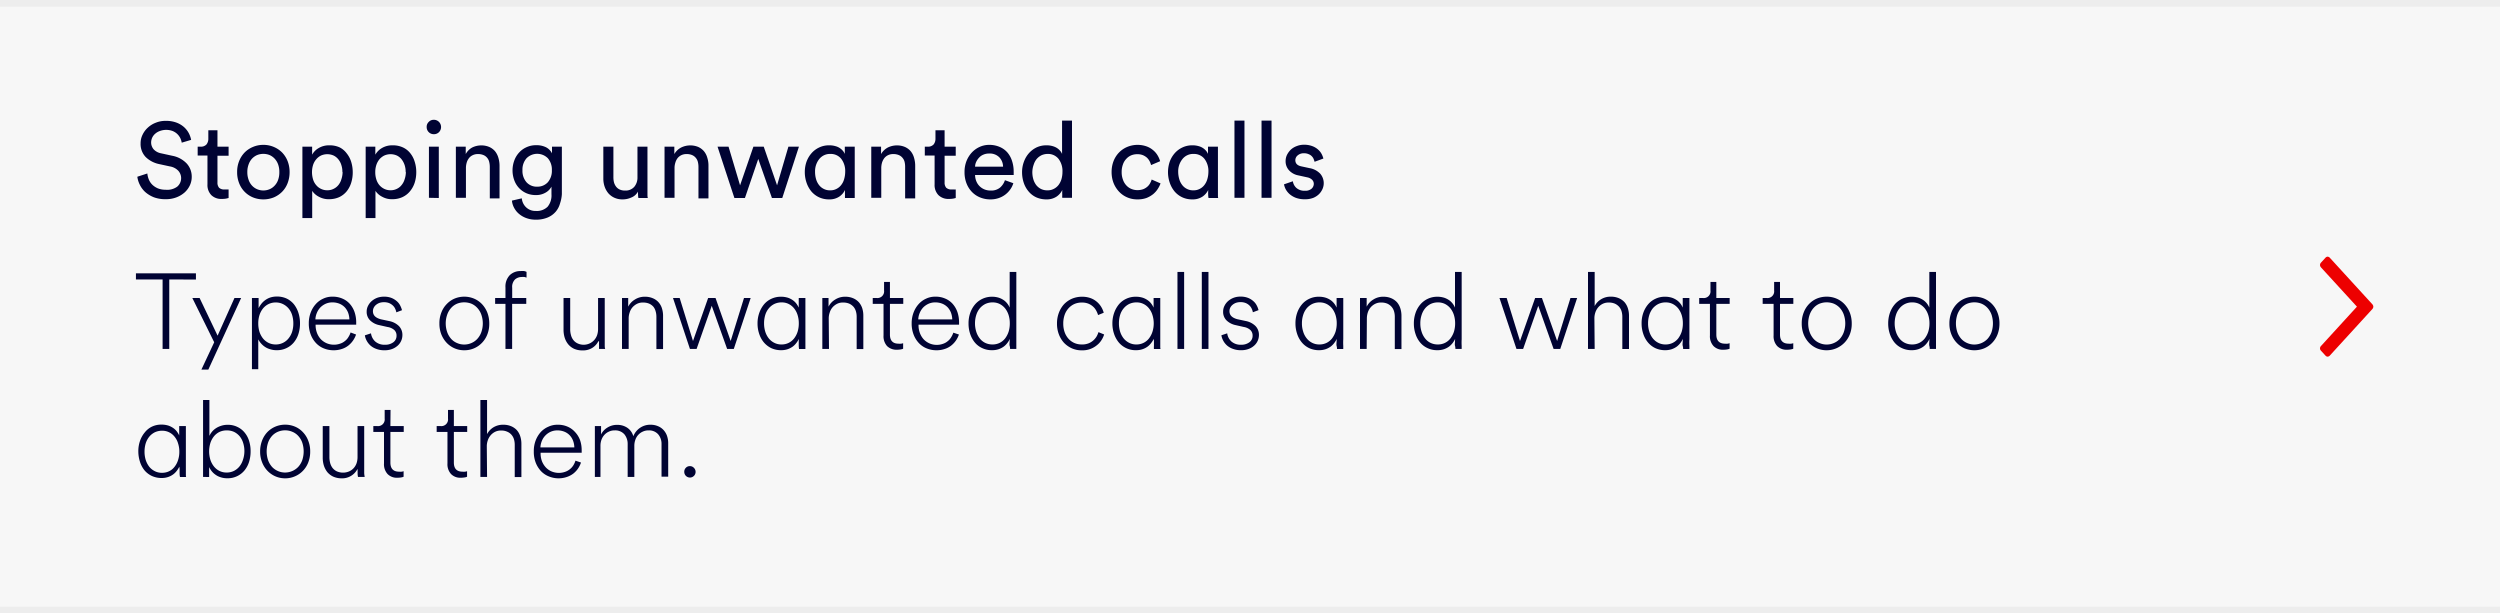 <svg id="Content" xmlns="http://www.w3.org/2000/svg" viewBox="0 0 375 92"><defs><style>.cls-1{fill:#f7f7f7;}.cls-2{fill:#000333;}.cls-3{fill:#ededed;}.cls-4{fill:#ed0000;}</style></defs><title>Help</title><g id="Text"><rect class="cls-1" x="-5" width="385" height="92"/><path class="cls-2" d="M27.26,21.4a2.66,2.66,0,0,0-.2-.65,2.28,2.28,0,0,0-.45-.63,2.19,2.19,0,0,0-.72-.47,2.78,2.78,0,0,0-1.91,0,2.15,2.15,0,0,0-.69.4,1.79,1.79,0,0,0-.46.6,1.82,1.82,0,0,0-.16.74,1.6,1.6,0,0,0,.37,1,2,2,0,0,0,1.09.6l1.69.37A4,4,0,0,1,28,24.52a2.92,2.92,0,0,1,.76,2,3,3,0,0,1-.27,1.26,3.35,3.35,0,0,1-.79,1.08,4,4,0,0,1-1.23.74,4.39,4.39,0,0,1-1.63.28,4.9,4.9,0,0,1-1.79-.3,4.4,4.4,0,0,1-1.28-.79,3.61,3.61,0,0,1-.8-1.08,3.69,3.69,0,0,1-.37-1.2l1.5-.49a3.19,3.19,0,0,0,.23.92,2.35,2.35,0,0,0,.53.78,2.83,2.83,0,0,0,.83.54,3.08,3.08,0,0,0,1.13.2A2.54,2.54,0,0,0,26.58,28a1.67,1.67,0,0,0,.59-1.28,1.65,1.65,0,0,0-.42-1.1,2.23,2.23,0,0,0-1.28-.66l-1.61-.35a4.06,4.06,0,0,1-2-1.05,2.81,2.81,0,0,1-.77-2.06,2.85,2.85,0,0,1,.29-1.28,3.42,3.42,0,0,1,.79-1.07,3.69,3.69,0,0,1,1.19-.74,3.81,3.81,0,0,1,1.47-.28,4.44,4.44,0,0,1,1.64.26,3.63,3.63,0,0,1,1.14.68,3.36,3.36,0,0,1,.71.91,3.62,3.62,0,0,1,.35,1Z"/><path class="cls-2" d="M32.62,22h1.67v1.36H32.62v4a1.16,1.16,0,0,0,.24.8,1.12,1.12,0,0,0,.84.26l.32,0,.27,0v1.28l-.37.09a4,4,0,0,1-.66.05,2.11,2.11,0,0,1-1.56-.57,2.16,2.16,0,0,1-.58-1.62V23.33H29.65V22h.41a1.14,1.14,0,0,0,.91-.33,1.34,1.34,0,0,0,.28-.85V19.54h1.37Z"/><path class="cls-2" d="M39.5,21.73a3.93,3.93,0,0,1,1.59.32,3.85,3.85,0,0,1,1.25.85,3.92,3.92,0,0,1,.81,1.29,4.52,4.52,0,0,1,.29,1.62,4.59,4.59,0,0,1-.29,1.64,3.72,3.72,0,0,1-.81,1.29,3.88,3.88,0,0,1-1.25.86,4.21,4.21,0,0,1-3.17,0,3.77,3.77,0,0,1-1.25-.86,3.72,3.72,0,0,1-.81-1.29,4.39,4.39,0,0,1-.29-1.64,4.32,4.32,0,0,1,.29-1.62,3.92,3.92,0,0,1,.81-1.29,3.75,3.75,0,0,1,1.25-.85A3.91,3.91,0,0,1,39.5,21.73Zm0,6.84a2.39,2.39,0,0,0,.92-.18,2.18,2.18,0,0,0,.76-.53,2.41,2.41,0,0,0,.53-.86,3.34,3.34,0,0,0,.19-1.19,3.23,3.23,0,0,0-.19-1.17,2.5,2.5,0,0,0-.53-.86,2.32,2.32,0,0,0-.76-.53,2.59,2.59,0,0,0-.92-.17,2.53,2.53,0,0,0-.91.17,2.36,2.36,0,0,0-.77.53,2.48,2.48,0,0,0-.52.86,3.22,3.22,0,0,0-.2,1.17A3.33,3.33,0,0,0,37.3,27a2.39,2.39,0,0,0,.52.86,2.22,2.22,0,0,0,.77.53A2.34,2.34,0,0,0,39.5,28.57Z"/><path class="cls-2" d="M45.36,32.71V22h1.46v1.2a2.58,2.58,0,0,1,1-1,3,3,0,0,1,1.6-.4,3.51,3.51,0,0,1,1.53.31A3,3,0,0,1,52,23a3.83,3.83,0,0,1,.68,1.28,5.3,5.3,0,0,1,.23,1.56,5.11,5.11,0,0,1-.24,1.6A3.85,3.85,0,0,1,52,28.7a3.2,3.2,0,0,1-1.12.87,3.68,3.68,0,0,1-1.52.31,3,3,0,0,1-1.53-.37,2.58,2.58,0,0,1-1-.88v4.08Zm6-6.9a3.32,3.32,0,0,0-.16-1.06,2.47,2.47,0,0,0-.45-.85,2.08,2.08,0,0,0-.71-.57,2.33,2.33,0,0,0-1.89,0,2.22,2.22,0,0,0-.72.57,2.51,2.51,0,0,0-.47.85,3.62,3.62,0,0,0-.16,1.06,3.84,3.84,0,0,0,.16,1.1,2.3,2.3,0,0,0,.47.86,2.07,2.07,0,0,0,.72.56,2.12,2.12,0,0,0,.94.21,2,2,0,0,0,.94-.21,2.07,2.07,0,0,0,.72-.56,2.42,2.42,0,0,0,.45-.86A3.52,3.52,0,0,0,51.39,25.81Z"/><path class="cls-2" d="M54.85,32.71V22H56.3v1.2a2.68,2.68,0,0,1,1-1,3,3,0,0,1,1.6-.4,3.51,3.51,0,0,1,1.53.31,3,3,0,0,1,1.1.86,3.64,3.64,0,0,1,.67,1.28,5,5,0,0,1,.24,1.56,5.11,5.11,0,0,1-.24,1.6,3.85,3.85,0,0,1-.71,1.29,3.23,3.23,0,0,1-1.13.87,3.6,3.6,0,0,1-1.51.31,2.94,2.94,0,0,1-1.53-.37,2.58,2.58,0,0,1-1-.88v4.08Zm6-6.9a3.32,3.32,0,0,0-.16-1.06,2.87,2.87,0,0,0-.45-.85,2.08,2.08,0,0,0-.71-.57,2.33,2.33,0,0,0-1.89,0,2.37,2.37,0,0,0-.73.57,2.68,2.68,0,0,0-.46.85,3.32,3.32,0,0,0-.16,1.06,3.52,3.52,0,0,0,.16,1.1,2.44,2.44,0,0,0,.46.86,2.2,2.2,0,0,0,.73.56,2.09,2.09,0,0,0,.94.21,2.06,2.06,0,0,0,.94-.21,1.94,1.94,0,0,0,.71-.56,2.44,2.44,0,0,0,.46-.86A3.52,3.52,0,0,0,60.88,25.81Z"/><path class="cls-2" d="M64,19.06a1,1,0,0,1,.31-.77,1,1,0,0,1,.76-.32,1.06,1.06,0,0,1,.78.32,1.1,1.1,0,0,1,0,1.53,1.06,1.06,0,0,1-.78.31A1.06,1.06,0,0,1,64,19.06Zm.34,10.61V22h1.48v7.7Z"/><path class="cls-2" d="M69.89,29.67H68.38V22h1.48v1.11a2.42,2.42,0,0,1,1-1,3.09,3.09,0,0,1,1.31-.3,3,3,0,0,1,1.21.23,2.46,2.46,0,0,1,.87.64,2.81,2.81,0,0,1,.51,1,4.19,4.19,0,0,1,.17,1.2v4.88H73.47V25.05a3.1,3.1,0,0,0-.09-.76,1.46,1.46,0,0,0-.3-.61,1.41,1.41,0,0,0-.56-.42,2.1,2.1,0,0,0-.84-.15,1.73,1.73,0,0,0-.78.17,1.47,1.47,0,0,0-.56.45,2,2,0,0,0-.34.68,3,3,0,0,0-.11.81Z"/><path class="cls-2" d="M78.27,29.75a2.11,2.11,0,0,0,.65,1.35,2,2,0,0,0,1.45.54A2.28,2.28,0,0,0,82.15,31a2.68,2.68,0,0,0,.57-1.87V28a2.21,2.21,0,0,1-.88.89,2.77,2.77,0,0,1-1.47.37A3.49,3.49,0,0,1,79,29a3.36,3.36,0,0,1-1.85-1.94,4.29,4.29,0,0,1,0-3,3.53,3.53,0,0,1,.72-1.18,3.29,3.29,0,0,1,1.11-.8,3.39,3.39,0,0,1,1.45-.3,3.16,3.16,0,0,1,1.49.32,2.07,2.07,0,0,1,.88.9V22h1.48v7.12A5.32,5.32,0,0,1,84,30.53a3.17,3.17,0,0,1-.65,1.23,3.23,3.23,0,0,1-1.19.86,4.45,4.45,0,0,1-1.82.33A3.88,3.88,0,0,1,79,32.73a3.5,3.5,0,0,1-1.09-.6,3,3,0,0,1-.76-.9,2.82,2.82,0,0,1-.36-1.14ZM80.59,28a2.08,2.08,0,0,0,1.59-.67,2.61,2.61,0,0,0,.6-1.8,2.6,2.6,0,0,0-.6-1.79,2.25,2.25,0,0,0-3.2,0,2.56,2.56,0,0,0-.61,1.79,2.58,2.58,0,0,0,.6,1.8A2.05,2.05,0,0,0,80.59,28Z"/><path class="cls-2" d="M95.69,28.74a1.9,1.9,0,0,1-1,.89,3.15,3.15,0,0,1-1.31.28,2.86,2.86,0,0,1-1.2-.24,2.63,2.63,0,0,1-.91-.66,3.11,3.11,0,0,1-.57-1,3.67,3.67,0,0,1-.2-1.22V22h1.51V26.6a3.1,3.1,0,0,0,.09.76,1.86,1.86,0,0,0,.31.63,1.4,1.4,0,0,0,.53.43,1.8,1.8,0,0,0,.81.16A1.7,1.7,0,0,0,95.16,28a2.16,2.16,0,0,0,.46-1.42V22h1.5v6.28c0,.31,0,.59,0,.84s0,.44.06.58H95.76a2.36,2.36,0,0,1-.05-.41C95.7,29.08,95.69,28.9,95.69,28.74Z"/><path class="cls-2" d="M101.18,29.67h-1.5V22h1.47v1.11a2.49,2.49,0,0,1,1.06-1,3.14,3.14,0,0,1,2.52-.07,2.52,2.52,0,0,1,.86.64,2.65,2.65,0,0,1,.51,1,3.87,3.87,0,0,1,.17,1.2v4.88h-1.5V25.05a3.1,3.1,0,0,0-.09-.76,1.47,1.47,0,0,0-.31-.61,1.41,1.41,0,0,0-.56-.42,2,2,0,0,0-.84-.15,1.76,1.76,0,0,0-.78.17,1.64,1.64,0,0,0-.56.45,2,2,0,0,0-.33.68,2.64,2.64,0,0,0-.12.81Z"/><path class="cls-2" d="M114.56,22l2,5.8,1.7-5.8h1.58l-2.5,7.7h-1.55l-2.05-5.86-2,5.86h-1.58L107.63,22h1.65l1.73,5.8,2-5.8Z"/><path class="cls-2" d="M126.75,28.5a2.49,2.49,0,0,1-.87,1,2.64,2.64,0,0,1-1.51.41,3.53,3.53,0,0,1-1.52-.32,3.43,3.43,0,0,1-1.15-.88,4.16,4.16,0,0,1-.72-1.31,4.88,4.88,0,0,1-.26-1.6,4.67,4.67,0,0,1,.26-1.55,4,4,0,0,1,.75-1.27,3.51,3.51,0,0,1,1.15-.86,3.32,3.32,0,0,1,1.49-.32,3.08,3.08,0,0,1,.9.11,2.19,2.19,0,0,1,1.16.71,1.71,1.71,0,0,1,.29.47V22h1.49v6.28c0,.34,0,.64,0,.91s0,.44,0,.51h-1.46a2.36,2.36,0,0,1,0-.41,5.78,5.78,0,0,1,0-.63Zm-4.49-2.73a3.9,3.9,0,0,0,.15,1.1,2.6,2.6,0,0,0,.44.88,2,2,0,0,0,.7.58,2,2,0,0,0,1,.22,1.93,1.93,0,0,0,.93-.22,2,2,0,0,0,.7-.58,2.43,2.43,0,0,0,.44-.88,3.9,3.9,0,0,0,.16-1.1,3,3,0,0,0-.59-1.94,2,2,0,0,0-1.62-.74,2.05,2.05,0,0,0-1.66.74A2.93,2.93,0,0,0,122.26,25.77Z"/><path class="cls-2" d="M132.19,29.67h-1.5V22h1.47v1.11a2.53,2.53,0,0,1,1.05-1,3.1,3.1,0,0,1,1.32-.3,3,3,0,0,1,1.2.23,2.46,2.46,0,0,1,.87.64,2.65,2.65,0,0,1,.51,1,4.19,4.19,0,0,1,.17,1.2v4.88h-1.51V25.05a3.11,3.11,0,0,0-.08-.76,1.47,1.47,0,0,0-.31-.61,1.41,1.41,0,0,0-.56-.42,2.1,2.1,0,0,0-.84-.15,1.73,1.73,0,0,0-.78.17,1.55,1.55,0,0,0-.56.45,2.17,2.17,0,0,0-.34.68,3,3,0,0,0-.11.81Z"/><path class="cls-2" d="M141.69,22h1.67v1.36h-1.67v4a1.16,1.16,0,0,0,.24.8,1.14,1.14,0,0,0,.84.26l.32,0a1.42,1.42,0,0,0,.27,0v1.28l-.37.09a4,4,0,0,1-.66.05,2.11,2.11,0,0,1-1.56-.57,2.16,2.16,0,0,1-.58-1.62V23.33h-1.47V22h.42a1.13,1.13,0,0,0,.9-.33,1.34,1.34,0,0,0,.28-.85V19.54h1.37Z"/><path class="cls-2" d="M152,27.48a3.12,3.12,0,0,1-.47.95,3.47,3.47,0,0,1-1.75,1.29,3.73,3.73,0,0,1-1.23.19,4,4,0,0,1-1.47-.27,3.53,3.53,0,0,1-1.24-.8,3.81,3.81,0,0,1-.85-1.3,4.54,4.54,0,0,1-.31-1.74,4.42,4.42,0,0,1,.3-1.66,4.11,4.11,0,0,1,.81-1.28,3.72,3.72,0,0,1,1.17-.83,3.42,3.42,0,0,1,1.4-.3,3.92,3.92,0,0,1,1.57.3,3.17,3.17,0,0,1,1.16.82,3.62,3.62,0,0,1,.71,1.28,5,5,0,0,1,.25,1.64,2.44,2.44,0,0,1,0,.27,1.25,1.25,0,0,1,0,.21h-5.79a2.62,2.62,0,0,0,.19.94,2.19,2.19,0,0,0,1.22,1.22,2.34,2.34,0,0,0,.91.17,2.07,2.07,0,0,0,1.44-.45,2.52,2.52,0,0,0,.72-1.1ZM150.46,25a2.07,2.07,0,0,0-.56-1.4,2,2,0,0,0-1.55-.57,2.08,2.08,0,0,0-.85.17,1.76,1.76,0,0,0-.64.45,2.43,2.43,0,0,0-.43.63,1.85,1.85,0,0,0-.17.72Z"/><path class="cls-2" d="M159.34,28.5a2.49,2.49,0,0,1-.87,1,2.64,2.64,0,0,1-1.51.41,3.68,3.68,0,0,1-1.52-.31,3.27,3.27,0,0,1-1.14-.87,3.9,3.9,0,0,1-.73-1.29,5,5,0,0,1-.26-1.61,4.43,4.43,0,0,1,.27-1.55,4,4,0,0,1,.74-1.28,3.71,3.71,0,0,1,1.15-.88,3.35,3.35,0,0,1,1.49-.32,3.08,3.08,0,0,1,.9.11,2.49,2.49,0,0,1,.68.29,2.22,2.22,0,0,1,.48.42,1.71,1.71,0,0,1,.29.47v-5h1.49V28.25c0,.37,0,.68,0,.94s0,.42,0,.48h-1.46a2.36,2.36,0,0,1,0-.41,5.78,5.78,0,0,1,0-.63Zm-4.49-2.7a3.78,3.78,0,0,0,.15,1.09,2.69,2.69,0,0,0,.44.88,2.15,2.15,0,0,0,.7.57,2.12,2.12,0,0,0,1,.21,1.93,1.93,0,0,0,.93-.22,2.09,2.09,0,0,0,.71-.58,2.79,2.79,0,0,0,.44-.88,3.9,3.9,0,0,0,.15-1.1,3,3,0,0,0-.59-1.94,2,2,0,0,0-1.62-.74,2.26,2.26,0,0,0-.94.2,2.33,2.33,0,0,0-.72.56,2.61,2.61,0,0,0-.45.86A3.42,3.42,0,0,0,154.85,25.8Z"/><path class="cls-2" d="M170.59,23.13a2.37,2.37,0,0,0-.88.16,2.09,2.09,0,0,0-.74.51,2.22,2.22,0,0,0-.52.84,3.22,3.22,0,0,0-.2,1.17,3.16,3.16,0,0,0,.2,1.16,2.33,2.33,0,0,0,.51.85,2.07,2.07,0,0,0,.75.52,2.33,2.33,0,0,0,.9.18,2.49,2.49,0,0,0,.92-.16,2.14,2.14,0,0,0,.62-.4,1.86,1.86,0,0,0,.39-.52,2.51,2.51,0,0,0,.21-.51l1.33.58a4.12,4.12,0,0,1-.42.84,3.39,3.39,0,0,1-.7.78,3.86,3.86,0,0,1-1,.57,3.91,3.91,0,0,1-1.33.21,3.78,3.78,0,0,1-1.56-.31,3.62,3.62,0,0,1-1.23-.87,4.15,4.15,0,0,1-.81-1.29,4.54,4.54,0,0,1-.29-1.63,4.59,4.59,0,0,1,.29-1.64,3.9,3.9,0,0,1,.82-1.29,3.74,3.74,0,0,1,1.23-.84,4.07,4.07,0,0,1,2.88-.09,3.2,3.2,0,0,1,1,.57,3,3,0,0,1,.68.79,3.66,3.66,0,0,1,.38.87l-1.36.58a2.75,2.75,0,0,0-.22-.58,2.15,2.15,0,0,0-.39-.52,2.27,2.27,0,0,0-.6-.38A2.19,2.19,0,0,0,170.59,23.13Z"/><path class="cls-2" d="M181.23,28.5a2.49,2.49,0,0,1-.87,1,2.64,2.64,0,0,1-1.51.41,3.5,3.5,0,0,1-1.52-.32,3.43,3.43,0,0,1-1.15-.88,4.16,4.16,0,0,1-.72-1.31,4.9,4.9,0,0,1,0-3.15,4,4,0,0,1,.75-1.27,3.51,3.51,0,0,1,1.15-.86,3.32,3.32,0,0,1,1.49-.32,3.08,3.08,0,0,1,.9.11,2.19,2.19,0,0,1,1.16.71,1.71,1.71,0,0,1,.29.47V22h1.49v6.28c0,.34,0,.64,0,.91s0,.44.05.51h-1.46a2.36,2.36,0,0,1-.05-.41,5.78,5.78,0,0,1,0-.63Zm-4.5-2.73a3.9,3.9,0,0,0,.16,1.1,2.6,2.6,0,0,0,.44.88,2,2,0,0,0,.7.58,2,2,0,0,0,1,.22,1.93,1.93,0,0,0,.93-.22,2,2,0,0,0,.7-.58,2.6,2.6,0,0,0,.44-.88,3.9,3.9,0,0,0,.16-1.1,3,3,0,0,0-.59-1.94,2,2,0,0,0-1.62-.74,2.05,2.05,0,0,0-1.66.74A2.93,2.93,0,0,0,176.73,25.77Z"/><path class="cls-2" d="M185.17,29.67V18.09h1.5V29.67Z"/><path class="cls-2" d="M189.23,29.67V18.09h1.5V29.67Z"/><path class="cls-2" d="M193.93,27.19a1.64,1.64,0,0,0,.53,1,1.79,1.79,0,0,0,1.27.42,1.41,1.41,0,0,0,1-.3,1,1,0,0,0,.34-.72.86.86,0,0,0-.26-.63,1.44,1.44,0,0,0-.73-.36l-1.32-.29a2.52,2.52,0,0,1-1.41-.77,2,2,0,0,1-.51-1.39,2.16,2.16,0,0,1,.22-.94,2.94,2.94,0,0,1,.58-.78,2.66,2.66,0,0,1,.88-.52,2.89,2.89,0,0,1,1.06-.2,3.43,3.43,0,0,1,1.32.23,2.65,2.65,0,0,1,.87.55,2.24,2.24,0,0,1,.51.68,3.44,3.44,0,0,1,.23.61l-1.33.49c0-.09-.06-.21-.11-.36a1.3,1.3,0,0,0-.26-.43,1.29,1.29,0,0,0-.48-.34,1.67,1.67,0,0,0-.75-.15,1.36,1.36,0,0,0-.93.32.94.94,0,0,0-.35.71c0,.49.29.8.88.93l1.25.27a2.88,2.88,0,0,1,1.59.82,2.17,2.17,0,0,1,.36,2.3,2.55,2.55,0,0,1-.52.77,2.74,2.74,0,0,1-.87.57,3.37,3.37,0,0,1-1.25.21,3.75,3.75,0,0,1-1.37-.22,3.17,3.17,0,0,1-.94-.56,2.78,2.78,0,0,1-.58-.73,2.75,2.75,0,0,1-.25-.73Z"/><path class="cls-2" d="M25.39,41.92V52.34h-1V41.92h-4V41h9v.93Z"/><path class="cls-2" d="M30.21,55.44l1.92-4.1L28.85,44.7h1.09l2.7,5.65,2.53-5.65h1L31.25,55.44Z"/><path class="cls-2" d="M37.79,55.38V44.7h1v1.52a4,4,0,0,1,.37-.59,2.91,2.91,0,0,1,1.37-1,3.22,3.22,0,0,1,1-.15,3.4,3.4,0,0,1,1.46.3,3.21,3.21,0,0,1,1.08.84,4,4,0,0,1,.68,1.27A5,5,0,0,1,45,48.51a5.09,5.09,0,0,1-.24,1.59,3.78,3.78,0,0,1-.7,1.28,3.14,3.14,0,0,1-1.1.84,3.25,3.25,0,0,1-1.45.31,3.09,3.09,0,0,1-1-.15A2.64,2.64,0,0,1,39.7,52a3,3,0,0,1-.58-.53,2.69,2.69,0,0,1-.38-.57v4.48ZM44,48.51a4.2,4.2,0,0,0-.18-1.25,2.79,2.79,0,0,0-.54-1,2.57,2.57,0,0,0-.84-.65,2.38,2.38,0,0,0-1.08-.24,2.44,2.44,0,0,0-1.08.24,2.53,2.53,0,0,0-.83.66,3.13,3.13,0,0,0-.53,1,4.08,4.08,0,0,0-.18,1.24,4.26,4.26,0,0,0,.18,1.26,3.23,3.23,0,0,0,.53,1,2.53,2.53,0,0,0,.83.66,2.44,2.44,0,0,0,1.08.24,2.42,2.42,0,0,0,1.92-.91,3,3,0,0,0,.54-1A4.15,4.15,0,0,0,44,48.51Z"/><path class="cls-2" d="M53.41,50.18a3.71,3.71,0,0,1-.46.91,3.46,3.46,0,0,1-.72.76,3.09,3.09,0,0,1-1,.51,3.78,3.78,0,0,1-1.2.18,3.86,3.86,0,0,1-1.43-.27,3.27,3.27,0,0,1-1.18-.79,3.82,3.82,0,0,1-.8-1.27,4.57,4.57,0,0,1-.3-1.71,4.46,4.46,0,0,1,.29-1.63,3.92,3.92,0,0,1,.77-1.27,3.32,3.32,0,0,1,1.12-.81,3.14,3.14,0,0,1,1.36-.29,3.59,3.59,0,0,1,1.5.29,3.08,3.08,0,0,1,1.11.79,3.7,3.7,0,0,1,.71,1.22,4.8,4.8,0,0,1,.25,1.55c0,.07,0,.13,0,.18l0,.17H47.34v.07a3.29,3.29,0,0,0,.22,1.2,2.93,2.93,0,0,0,.58.93,2.73,2.73,0,0,0,.87.59,2.8,2.8,0,0,0,2,.06,2.08,2.08,0,0,0,.72-.39,2,2,0,0,0,.52-.58,3.11,3.11,0,0,0,.34-.71Zm-1-2.27a3.23,3.23,0,0,0-.19-1,2.57,2.57,0,0,0-.5-.81,2.36,2.36,0,0,0-.79-.54,2.79,2.79,0,0,0-1.07-.2,2.4,2.4,0,0,0-1,.2,2.7,2.7,0,0,0-.79.54,2.64,2.64,0,0,0-.53.81,2.76,2.76,0,0,0-.23,1Z"/><path class="cls-2" d="M55.65,50a2,2,0,0,0,.64,1.23,2.08,2.08,0,0,0,1.45.48A2,2,0,0,0,59,51.34a1.19,1.19,0,0,0,.48-1,1.12,1.12,0,0,0-.35-.85,2,2,0,0,0-1-.44l-1.28-.29a2.75,2.75,0,0,1-1.33-.7A1.78,1.78,0,0,1,55,46.74a1.86,1.86,0,0,1,.21-.87,2.3,2.3,0,0,1,.56-.72,2.72,2.72,0,0,1,.81-.48,3,3,0,0,1,1-.17,3,3,0,0,1,1.14.19,2.77,2.77,0,0,1,.8.49,2.1,2.1,0,0,1,.51.65,3.59,3.59,0,0,1,.27.7l-.85.32a2.08,2.08,0,0,0-.18-.55,1.48,1.48,0,0,0-.35-.48,1.86,1.86,0,0,0-.56-.36,2.09,2.09,0,0,0-.78-.13,2.11,2.11,0,0,0-.62.09,1.73,1.73,0,0,0-.52.28,1.32,1.32,0,0,0-.36.42,1.15,1.15,0,0,0-.14.55c0,.63.39,1,1.17,1.22l1.27.27a2.86,2.86,0,0,1,1.47.76,1.9,1.9,0,0,1,.51,1.37,2.12,2.12,0,0,1-.7,1.55,2.7,2.7,0,0,1-.84.51,3.08,3.08,0,0,1-1.13.19,3.31,3.31,0,0,1-1.23-.2,2.74,2.74,0,0,1-.89-.51A2.63,2.63,0,0,1,55,51.1a2.44,2.44,0,0,1-.27-.8Z"/><path class="cls-2" d="M69.63,44.5a3.82,3.82,0,0,1,1.47.29,3.59,3.59,0,0,1,1.2.83,4,4,0,0,1,.8,1.27,4.52,4.52,0,0,1,.29,1.64,4.26,4.26,0,0,1-.29,1.63,3.72,3.72,0,0,1-.8,1.26,3.59,3.59,0,0,1-1.2.83,3.64,3.64,0,0,1-1.47.29A3.58,3.58,0,0,1,67,51.42a4.05,4.05,0,0,1-.8-1.26,4.46,4.46,0,0,1-.29-1.63,4.31,4.31,0,0,1,.29-1.64A3.65,3.65,0,0,1,67,45.62a3.51,3.51,0,0,1,1.18-.83A3.79,3.79,0,0,1,69.63,44.5Zm0,7.18a2.6,2.6,0,0,0,1.07-.22,2.54,2.54,0,0,0,.88-.61,3,3,0,0,0,.61-1,4,4,0,0,0,0-2.68,2.91,2.91,0,0,0-.61-1,2.56,2.56,0,0,0-.88-.62,3,3,0,0,0-1.07-.2,2.89,2.89,0,0,0-1.06.2,2.47,2.47,0,0,0-.88.62,3,3,0,0,0-.6,1,4,4,0,0,0,0,2.68,3.11,3.11,0,0,0,.6,1,2.45,2.45,0,0,0,.88.61A2.55,2.55,0,0,0,69.63,51.68Z"/><path class="cls-2" d="M76.82,45.58v6.76h-1V45.58H74.27V44.7h1.55V43.12a2.45,2.45,0,0,1,.65-1.85,2.28,2.28,0,0,1,1.64-.61,2.62,2.62,0,0,1,.52,0,1.56,1.56,0,0,1,.35.12v.86l-.29-.09a2.52,2.52,0,0,0-.43,0,1.52,1.52,0,0,0-1,.36,1.56,1.56,0,0,0-.43,1.26V44.7h2.11v.88Z"/><path class="cls-2" d="M89.77,51.15a2.47,2.47,0,0,1-.88,1,2.58,2.58,0,0,1-1.51.41,3,3,0,0,1-1.26-.24,2.52,2.52,0,0,1-.89-.68,3,3,0,0,1-.53-1,4,4,0,0,1-.17-1.16V44.7h1v4.66a3.17,3.17,0,0,0,.11.88A2,2,0,0,0,86,51a1.71,1.71,0,0,0,.64.51,2.12,2.12,0,0,0,1,.2A2.13,2.13,0,0,0,89.14,51a2.18,2.18,0,0,0,.43-.74,2.93,2.93,0,0,0,.14-.9V44.7h1v6.18c0,.29,0,.56,0,.82s0,.47.07.64h-.92a2.66,2.66,0,0,1,0-.42,6.38,6.38,0,0,1,0-.66Z"/><path class="cls-2" d="M94.3,52.34h-1V44.7h.93V46a2.67,2.67,0,0,1,1-1.07,2.71,2.71,0,0,1,1.52-.42,2.89,2.89,0,0,1,1.18.23,2.33,2.33,0,0,1,.85.6,2.47,2.47,0,0,1,.51.91,3.68,3.68,0,0,1,.17,1.11v5h-1V47.52a2.84,2.84,0,0,0-.12-.84A1.82,1.82,0,0,0,98,46a1.91,1.91,0,0,0-.64-.46,2.38,2.38,0,0,0-.93-.16,1.88,1.88,0,0,0-.89.2,2.28,2.28,0,0,0-.67.52,2.14,2.14,0,0,0-.42.77,2.71,2.71,0,0,0-.15.91Z"/><path class="cls-2" d="M107.33,44.7l2.27,6.45,2-6.45h1l-2.53,7.64h-1l-2.31-6.47-2.27,6.47h-1l-2.54-7.64h1l2,6.45,2.27-6.45Z"/><path class="cls-2" d="M119.82,50.83a2.61,2.61,0,0,1-.35.59,2.65,2.65,0,0,1-.55.56,3,3,0,0,1-.77.4,3.09,3.09,0,0,1-1,.15,3.5,3.5,0,0,1-1.46-.31,3.46,3.46,0,0,1-1.11-.86,3.86,3.86,0,0,1-.7-1.28,4.8,4.8,0,0,1-.25-1.58,4.64,4.64,0,0,1,.26-1.56,4.19,4.19,0,0,1,.71-1.28,3.14,3.14,0,0,1,1.1-.84,3.31,3.31,0,0,1,1.45-.31,3.44,3.44,0,0,1,1.07.16,2.94,2.94,0,0,1,.77.41,2.4,2.4,0,0,1,.52.54,3.74,3.74,0,0,1,.3.52V44.7h1v6.18q0,.6,0,1c0,.27,0,.42,0,.47h-.95a3.18,3.18,0,0,1-.05-.47c0-.21,0-.46,0-.73Zm-5.21-2.33a4.2,4.2,0,0,0,.18,1.25,3.11,3.11,0,0,0,.52,1,2.46,2.46,0,0,0,.83.67,2.3,2.3,0,0,0,1.09.25,2.34,2.34,0,0,0,1.07-.24,2.4,2.4,0,0,0,.82-.67,3.27,3.27,0,0,0,.52-1,4.2,4.2,0,0,0,.18-1.25,4.15,4.15,0,0,0-.18-1.25,3,3,0,0,0-.52-1,2.46,2.46,0,0,0-.81-.66,2.3,2.3,0,0,0-1.06-.24,2.53,2.53,0,0,0-1.09.23,2.5,2.5,0,0,0-.83.65,2.79,2.79,0,0,0-.54,1A4.28,4.28,0,0,0,114.61,48.5Z"/><path class="cls-2" d="M124.35,52.34h-1V44.7h.93V46a2.6,2.6,0,0,1,1-1.07,2.71,2.71,0,0,1,1.52-.42,2.89,2.89,0,0,1,1.18.23,2.42,2.42,0,0,1,.85.6,2.62,2.62,0,0,1,.51.91,3.68,3.68,0,0,1,.16,1.11v5h-1V47.52a2.84,2.84,0,0,0-.12-.84,1.8,1.8,0,0,0-.37-.68,2,2,0,0,0-.64-.46,2.38,2.38,0,0,0-.93-.16,1.85,1.85,0,0,0-.89.2,2.28,2.28,0,0,0-.67.52,2.14,2.14,0,0,0-.42.77,2.71,2.71,0,0,0-.15.91Z"/><path class="cls-2" d="M133.49,44.7h2v.88h-2v4.6c0,.91.43,1.37,1.29,1.37a1.84,1.84,0,0,0,.41,0,1.38,1.38,0,0,0,.28-.07v.83a1.43,1.43,0,0,1-.34.1,3.45,3.45,0,0,1-.6.05,2,2,0,0,1-1.47-.55,2.2,2.2,0,0,1-.53-1.6V45.58h-1.62V44.7h.58a1,1,0,0,0,1.12-1.12V42.29h.88Z"/><path class="cls-2" d="M143.84,50.18a3.71,3.71,0,0,1-.46.91,3.46,3.46,0,0,1-.72.76,3.09,3.09,0,0,1-1,.51,3.78,3.78,0,0,1-1.2.18,3.86,3.86,0,0,1-1.43-.27,3.27,3.27,0,0,1-1.18-.79,3.82,3.82,0,0,1-.8-1.27,4.57,4.57,0,0,1-.3-1.71,4.46,4.46,0,0,1,.29-1.63,3.92,3.92,0,0,1,.77-1.27,3.32,3.32,0,0,1,1.12-.81,3.17,3.17,0,0,1,1.36-.29,3.55,3.55,0,0,1,1.5.29,3.08,3.08,0,0,1,1.11.79,3.7,3.7,0,0,1,.71,1.22,4.8,4.8,0,0,1,.25,1.55c0,.07,0,.13,0,.18l0,.17h-6.08v.07A3.29,3.29,0,0,0,138,50a2.93,2.93,0,0,0,.58.93,2.73,2.73,0,0,0,.87.59,2.66,2.66,0,0,0,1.05.21,2.61,2.61,0,0,0,.92-.15,2.08,2.08,0,0,0,.72-.39,2,2,0,0,0,.52-.58,3.11,3.11,0,0,0,.34-.71Zm-1-2.27a3.23,3.23,0,0,0-.19-1,2.57,2.57,0,0,0-.5-.81,2.36,2.36,0,0,0-.79-.54,2.79,2.79,0,0,0-1.07-.2,2.4,2.4,0,0,0-1,.2,2.7,2.7,0,0,0-.79.54,2.64,2.64,0,0,0-.53.81,2.76,2.76,0,0,0-.23,1Z"/><path class="cls-2" d="M151.47,50.83a2.61,2.61,0,0,1-.35.59,2.65,2.65,0,0,1-.55.56,3,3,0,0,1-.77.4,3.09,3.09,0,0,1-1,.15,3.32,3.32,0,0,1-1.46-.31,3.09,3.09,0,0,1-1.11-.84,4,4,0,0,1-.7-1.28,4.82,4.82,0,0,1-.25-1.59,4.72,4.72,0,0,1,.25-1.56,4,4,0,0,1,.72-1.28,3.32,3.32,0,0,1,2.55-1.16,3.38,3.38,0,0,1,1.06.16,2.86,2.86,0,0,1,.78.41,2.64,2.64,0,0,1,.52.54,2.82,2.82,0,0,1,.29.52V40.79h1V50.88c0,.41,0,.74,0,1s0,.41,0,.46h-.94c0-.1,0-.25-.06-.47s0-.46,0-.73Zm-5.22-2.32a4.15,4.15,0,0,0,.19,1.25,3.12,3.12,0,0,0,.52,1,2.31,2.31,0,0,0,.82.67,2.47,2.47,0,0,0,1.1.24,2.37,2.37,0,0,0,1.07-.24,2.4,2.4,0,0,0,.82-.67,3.5,3.5,0,0,0,.52-1,4.2,4.2,0,0,0,.18-1.25,4.15,4.15,0,0,0-.18-1.25,3.21,3.21,0,0,0-.52-1,2.56,2.56,0,0,0-.81-.66,2.34,2.34,0,0,0-1.07-.24,2.52,2.52,0,0,0-1.08.23,2.67,2.67,0,0,0-.84.66,3,3,0,0,0-.53,1A4.16,4.16,0,0,0,146.25,48.51Z"/><path class="cls-2" d="M162.26,45.38a2.74,2.74,0,0,0-1.08.21,2.63,2.63,0,0,0-.88.63,2.89,2.89,0,0,0-.6,1,3.89,3.89,0,0,0-.21,1.32,3.81,3.81,0,0,0,.21,1.3,3,3,0,0,0,.6,1,2.6,2.6,0,0,0,.88.62,2.74,2.74,0,0,0,1.08.21,2.61,2.61,0,0,0,1-.16,2.49,2.49,0,0,0,.73-.44,2.58,2.58,0,0,0,.5-.6,3.27,3.27,0,0,0,.28-.65l.85.35a3.44,3.44,0,0,1-.41.87,3,3,0,0,1-.7.76,3.35,3.35,0,0,1-2.21.75,3.65,3.65,0,0,1-1.5-.29,3.81,3.81,0,0,1-1.19-.83,3.93,3.93,0,0,1-.78-1.28,4.39,4.39,0,0,1-.28-1.61,4.45,4.45,0,0,1,.28-1.62,4,4,0,0,1,.78-1.29,3.74,3.74,0,0,1,1.2-.83,3.84,3.84,0,0,1,1.49-.29,3.69,3.69,0,0,1,1.23.19,3,3,0,0,1,.95.53,3.11,3.11,0,0,1,.68.77,3.36,3.36,0,0,1,.4.91l-.85.35a3.18,3.18,0,0,0-.28-.67,2.12,2.12,0,0,0-.47-.6,2.46,2.46,0,0,0-.7-.44A2.61,2.61,0,0,0,162.26,45.38Z"/><path class="cls-2" d="M173.06,50.83a3.11,3.11,0,0,1-.36.59,2.65,2.65,0,0,1-.55.56,2.8,2.8,0,0,1-.77.4,3,3,0,0,1-1,.15,3.29,3.29,0,0,1-2.57-1.17,4.05,4.05,0,0,1-.7-1.28,4.8,4.8,0,0,1-.25-1.58,4.64,4.64,0,0,1,.26-1.56,4.19,4.19,0,0,1,.71-1.28,3.14,3.14,0,0,1,1.1-.84,3.31,3.31,0,0,1,1.45-.31,3.44,3.44,0,0,1,1.07.16,2.94,2.94,0,0,1,.77.41,2.2,2.2,0,0,1,.52.54,2.94,2.94,0,0,1,.3.52V44.7h1v6.18q0,.6,0,1c0,.27,0,.42.05.47h-1a3.18,3.18,0,0,1,0-.47c0-.21,0-.46,0-.73Zm-5.22-2.33a4.2,4.2,0,0,0,.18,1.25,3.11,3.11,0,0,0,.52,1,2.46,2.46,0,0,0,.83.67,2.3,2.3,0,0,0,1.09.25,2.34,2.34,0,0,0,1.07-.24,2.31,2.31,0,0,0,.82-.67,3.27,3.27,0,0,0,.52-1,4.2,4.2,0,0,0,.19-1.25,4.15,4.15,0,0,0-.19-1.25,3,3,0,0,0-.52-1,2.36,2.36,0,0,0-.81-.66,2.3,2.3,0,0,0-1.06-.24,2.53,2.53,0,0,0-1.09.23,2.5,2.5,0,0,0-.83.65,2.79,2.79,0,0,0-.54,1A4.28,4.28,0,0,0,167.84,48.5Z"/><path class="cls-2" d="M176.62,52.34V40.79h1V52.34Z"/><path class="cls-2" d="M180.27,52.34V40.79h1V52.34Z"/><path class="cls-2" d="M184.08,50a2,2,0,0,0,.64,1.23,2.08,2.08,0,0,0,1.45.48,2,2,0,0,0,1.24-.37,1.19,1.19,0,0,0,.48-1,1.12,1.12,0,0,0-.35-.85,1.91,1.91,0,0,0-.95-.44l-1.28-.29a2.75,2.75,0,0,1-1.33-.7,1.78,1.78,0,0,1-.51-1.33,1.86,1.86,0,0,1,.21-.87,2.3,2.3,0,0,1,.56-.72,2.77,2.77,0,0,1,.82-.48,2.86,2.86,0,0,1,1-.17,3,3,0,0,1,1.14.19,2.64,2.64,0,0,1,.8.49,2.1,2.1,0,0,1,.51.65,3,3,0,0,1,.27.7l-.85.32a2.08,2.08,0,0,0-.18-.55,1.48,1.48,0,0,0-.35-.48,1.74,1.74,0,0,0-.56-.36,2.06,2.06,0,0,0-.78-.13,2.11,2.11,0,0,0-.62.09,1.73,1.73,0,0,0-.52.28,1.32,1.32,0,0,0-.36.42,1.15,1.15,0,0,0-.14.55c0,.63.39,1,1.17,1.22l1.27.27a2.86,2.86,0,0,1,1.47.76,1.9,1.9,0,0,1,.51,1.37,2.12,2.12,0,0,1-.7,1.55,2.59,2.59,0,0,1-.84.51,3,3,0,0,1-1.13.19,3.31,3.31,0,0,1-1.23-.2,2.74,2.74,0,0,1-.89-.51,2.63,2.63,0,0,1-.57-.73,2.44,2.44,0,0,1-.27-.8Z"/><path class="cls-2" d="M200.51,50.83a3,3,0,0,1-.35.59,2.91,2.91,0,0,1-.55.56,3,3,0,0,1-.77.4,3.13,3.13,0,0,1-1,.15,3.47,3.47,0,0,1-1.46-.31,3.25,3.25,0,0,1-1.11-.86,3.86,3.86,0,0,1-.7-1.28,4.8,4.8,0,0,1-.25-1.58,4.64,4.64,0,0,1,.25-1.56,4,4,0,0,1,.72-1.28,3.14,3.14,0,0,1,1.1-.84,3.25,3.25,0,0,1,1.45-.31,3.38,3.38,0,0,1,1.06.16,3,3,0,0,1,.78.41,2.64,2.64,0,0,1,.52.54,2.82,2.82,0,0,1,.29.52V44.7h1v6.18a9.09,9.09,0,0,0,0,1c0,.27,0,.42,0,.47h-.94c0-.1,0-.25-.06-.47s0-.46,0-.73Zm-5.22-2.33a3.9,3.9,0,0,0,.19,1.25,2.93,2.93,0,0,0,.52,1,2.42,2.42,0,0,0,.82.67,2.34,2.34,0,0,0,1.1.25,2.37,2.37,0,0,0,1.07-.24,2.4,2.4,0,0,0,.82-.67,3.5,3.5,0,0,0,.52-1,4.2,4.2,0,0,0,.18-1.25,4.15,4.15,0,0,0-.18-1.25,3.21,3.21,0,0,0-.52-1,2.56,2.56,0,0,0-.81-.66,2.34,2.34,0,0,0-1.07-.24,2.52,2.52,0,0,0-1.08.23,2.64,2.64,0,0,0-.84.65,2.94,2.94,0,0,0-.53,1A4,4,0,0,0,195.29,48.5Z"/><path class="cls-2" d="M205,52.34h-1V44.7H205V46a2.6,2.6,0,0,1,1-1.07,2.68,2.68,0,0,1,1.52-.42,2.92,2.92,0,0,1,1.18.23,2.51,2.51,0,0,1,.85.6,2.6,2.6,0,0,1,.5.91,3.68,3.68,0,0,1,.17,1.11v5h-1V47.52a2.84,2.84,0,0,0-.12-.84,1.82,1.82,0,0,0-.38-.68,1.91,1.91,0,0,0-.64-.46,2.3,2.3,0,0,0-.92-.16,1.85,1.85,0,0,0-.89.2,2.16,2.16,0,0,0-.67.52,2.32,2.32,0,0,0-.43.77,3,3,0,0,0-.14.91Z"/><path class="cls-2" d="M218.27,50.83a3,3,0,0,1-.35.59,2.91,2.91,0,0,1-.55.56,3,3,0,0,1-.77.4,3.13,3.13,0,0,1-1,.15,3.32,3.32,0,0,1-1.46-.31,3.09,3.09,0,0,1-1.11-.84,3.78,3.78,0,0,1-.7-1.28,4.82,4.82,0,0,1-.25-1.59,4.72,4.72,0,0,1,.25-1.56,3.8,3.8,0,0,1,.72-1.28,3.32,3.32,0,0,1,2.55-1.16,3.38,3.38,0,0,1,1.06.16,3,3,0,0,1,.78.41,2.64,2.64,0,0,1,.52.54,2.82,2.82,0,0,1,.29.52V40.79h1V50.88a9.17,9.17,0,0,0,0,1c0,.26,0,.41,0,.46h-.94c0-.1,0-.25-.06-.47s0-.46,0-.73Zm-5.22-2.32a3.86,3.86,0,0,0,.19,1.25,3.12,3.12,0,0,0,.52,1,2.31,2.31,0,0,0,.82.67,2.47,2.47,0,0,0,1.1.24,2.37,2.37,0,0,0,1.07-.24,2.4,2.4,0,0,0,.82-.67,3.5,3.5,0,0,0,.52-1,4.2,4.2,0,0,0,.18-1.25,4.15,4.15,0,0,0-.18-1.25,3.21,3.21,0,0,0-.52-1,2.56,2.56,0,0,0-.81-.66,2.34,2.34,0,0,0-1.07-.24,2.52,2.52,0,0,0-1.08.23,2.67,2.67,0,0,0-.84.66,3,3,0,0,0-.53,1A3.87,3.87,0,0,0,213.05,48.51Z"/><path class="cls-2" d="M231.29,44.7l2.28,6.45,2-6.45h1l-2.53,7.64h-1l-2.3-6.47-2.27,6.47h-1l-2.55-7.64H226L228,51.15l2.27-6.45Z"/><path class="cls-2" d="M239.2,52.34h-1V40.79h1v5.12a2.58,2.58,0,0,1,.93-1,2.7,2.7,0,0,1,1.51-.41,2.94,2.94,0,0,1,1.19.23,2.51,2.51,0,0,1,.85.6,2.6,2.6,0,0,1,.5.91,3.68,3.68,0,0,1,.17,1.11v5h-1V47.52a2.84,2.84,0,0,0-.12-.84,1.82,1.82,0,0,0-.38-.68,1.91,1.91,0,0,0-.64-.46,2.32,2.32,0,0,0-.93-.16,2,2,0,0,0-.87.19,2.12,2.12,0,0,0-.67.52,2.27,2.27,0,0,0-.43.76,2.74,2.74,0,0,0-.15.9Z"/><path class="cls-2" d="M252.43,50.83a3,3,0,0,1-.35.59,2.91,2.91,0,0,1-.55.56,3,3,0,0,1-.77.4,3.13,3.13,0,0,1-1,.15,3.47,3.47,0,0,1-1.46-.31,3.25,3.25,0,0,1-1.11-.86,3.86,3.86,0,0,1-.7-1.28,4.8,4.8,0,0,1-.25-1.58,4.64,4.64,0,0,1,.25-1.56,4,4,0,0,1,.72-1.28,3.14,3.14,0,0,1,1.1-.84,3.25,3.25,0,0,1,1.45-.31,3.38,3.38,0,0,1,1.06.16,3,3,0,0,1,.78.41,2.64,2.64,0,0,1,.52.54,2.82,2.82,0,0,1,.29.52V44.7h1v6.18a9.09,9.09,0,0,0,0,1c0,.27,0,.42,0,.47h-.94c0-.1,0-.25-.06-.47s0-.46,0-.73Zm-5.22-2.33a3.9,3.9,0,0,0,.19,1.25,2.93,2.93,0,0,0,.52,1,2.42,2.42,0,0,0,.82.67,2.34,2.34,0,0,0,1.1.25,2.37,2.37,0,0,0,1.07-.24,2.4,2.4,0,0,0,.82-.67,3.5,3.5,0,0,0,.52-1,4.2,4.2,0,0,0,.18-1.25,4.15,4.15,0,0,0-.18-1.25,3.21,3.21,0,0,0-.52-1,2.56,2.56,0,0,0-.81-.66,2.34,2.34,0,0,0-1.07-.24,2.52,2.52,0,0,0-1.08.23,2.64,2.64,0,0,0-.84.65,2.94,2.94,0,0,0-.53,1A4,4,0,0,0,247.21,48.5Z"/><path class="cls-2" d="M257.45,44.7h2v.88h-2v4.6c0,.91.44,1.37,1.3,1.37a1.9,1.9,0,0,0,.41,0,1.59,1.59,0,0,0,.28-.07v.83a1.55,1.55,0,0,1-.35.1,3.28,3.28,0,0,1-.6.05,1.93,1.93,0,0,1-1.46-.55,2.17,2.17,0,0,1-.54-1.6V45.58h-1.61V44.7h.57a1,1,0,0,0,1.12-1.12V42.29h.88Z"/><path class="cls-2" d="M267,44.7h2v.88h-2v4.6c0,.91.43,1.37,1.3,1.37a1.9,1.9,0,0,0,.41,0,1.59,1.59,0,0,0,.28-.07v.83a1.55,1.55,0,0,1-.35.1,3.28,3.28,0,0,1-.6.05,1.93,1.93,0,0,1-1.46-.55,2.17,2.17,0,0,1-.54-1.6V45.58H264.4V44.7H265a1,1,0,0,0,1.12-1.12V42.29H267Z"/><path class="cls-2" d="M274,44.5a3.74,3.74,0,0,1,1.47.29,3.59,3.59,0,0,1,1.2.83,4,4,0,0,1,.8,1.27,4.52,4.52,0,0,1,.29,1.64,4.26,4.26,0,0,1-.29,1.63,3.74,3.74,0,0,1-4.93,2.09,3.65,3.65,0,0,1-1.19-.83,4.05,4.05,0,0,1-.8-1.26,4.46,4.46,0,0,1-.29-1.63,4.31,4.31,0,0,1,.29-1.64,3.65,3.65,0,0,1,.79-1.27,3.51,3.51,0,0,1,1.18-.83A3.83,3.83,0,0,1,274,44.5Zm0,7.18a2.6,2.6,0,0,0,1.07-.22,2.67,2.67,0,0,0,.89-.61,3.11,3.11,0,0,0,.6-1,4,4,0,0,0,0-2.68,3,3,0,0,0-.6-1,2.7,2.7,0,0,0-.89-.62,3,3,0,0,0-1.07-.2,2.89,2.89,0,0,0-1.06.2,2.47,2.47,0,0,0-.88.62,3,3,0,0,0-.6,1,4,4,0,0,0,0,2.68,3.11,3.11,0,0,0,.6,1,2.45,2.45,0,0,0,.88.61A2.55,2.55,0,0,0,274,51.68Z"/><path class="cls-2" d="M289.42,50.83a2.61,2.61,0,0,1-.35.59,2.65,2.65,0,0,1-.55.56,3,3,0,0,1-.77.4,3.09,3.09,0,0,1-1,.15,3.35,3.35,0,0,1-1.46-.31,3.09,3.09,0,0,1-1.11-.84,4,4,0,0,1-.7-1.28,4.82,4.82,0,0,1-.25-1.59,4.72,4.72,0,0,1,.25-1.56,4,4,0,0,1,.72-1.28,3.32,3.32,0,0,1,2.55-1.16,3.38,3.38,0,0,1,1.06.16,2.86,2.86,0,0,1,.78.41,2.64,2.64,0,0,1,.52.54,2.82,2.82,0,0,1,.29.52V40.79h1V50.88c0,.41,0,.74,0,1s0,.41,0,.46h-.94c0-.1,0-.25-.06-.47s0-.46,0-.73Zm-5.22-2.32a4.15,4.15,0,0,0,.19,1.25,3.12,3.12,0,0,0,.52,1,2.31,2.31,0,0,0,.82.67,2.47,2.47,0,0,0,1.1.24,2.37,2.37,0,0,0,1.07-.24,2.4,2.4,0,0,0,.82-.67,3.5,3.5,0,0,0,.52-1,4.2,4.2,0,0,0,.18-1.25,4.15,4.15,0,0,0-.18-1.25,3.21,3.21,0,0,0-.52-1,2.56,2.56,0,0,0-.81-.66,2.33,2.33,0,0,0-1.06-.24,2.37,2.37,0,0,0-1.92.89,2.84,2.84,0,0,0-.54,1A4.16,4.16,0,0,0,284.2,48.51Z"/><path class="cls-2" d="M296.16,44.5a3.82,3.82,0,0,1,1.47.29,3.55,3.55,0,0,1,1.19.83,3.82,3.82,0,0,1,.8,1.27,4.32,4.32,0,0,1,.3,1.64,4.46,4.46,0,0,1-.29,1.63,3.72,3.72,0,0,1-.8,1.26,3.59,3.59,0,0,1-1.2.83,3.87,3.87,0,0,1-2.94,0,3.51,3.51,0,0,1-1.18-.83,3.88,3.88,0,0,1-.8-1.26,4.26,4.26,0,0,1-.3-1.63,4.52,4.52,0,0,1,.29-1.64,3.8,3.8,0,0,1,.79-1.27,3.55,3.55,0,0,1,1.19-.83A3.76,3.76,0,0,1,296.16,44.5Zm0,7.18a2.75,2.75,0,0,0,1.95-.83,3.13,3.13,0,0,0,.61-1,4.19,4.19,0,0,0,0-2.68,3.07,3.07,0,0,0-.61-1,2.6,2.6,0,0,0-.89-.62,2.94,2.94,0,0,0-2.13,0,2.56,2.56,0,0,0-.88.62,3,3,0,0,0-.6,1,4.19,4.19,0,0,0,0,2.68,3.11,3.11,0,0,0,.6,1,2.54,2.54,0,0,0,.88.61A2.6,2.6,0,0,0,296.16,51.68Z"/><path class="cls-2" d="M26.9,70a3.11,3.11,0,0,1-.36.59,2.65,2.65,0,0,1-.55.56,2.8,2.8,0,0,1-.77.4,3,3,0,0,1-1,.15,3.46,3.46,0,0,1-1.45-.31,3.25,3.25,0,0,1-1.11-.86A3.88,3.88,0,0,1,21,69.28a5.08,5.08,0,0,1-.25-1.58A4.64,4.64,0,0,1,21,66.14a4,4,0,0,1,.71-1.27A3.08,3.08,0,0,1,22.78,64a3.24,3.24,0,0,1,1.44-.31,3.44,3.44,0,0,1,1.07.16,2.94,2.94,0,0,1,.77.41,2.2,2.2,0,0,1,.52.54,2.42,2.42,0,0,1,.3.52V63.91h1v6.17q0,.6,0,1c0,.27,0,.42.05.47H27a2.88,2.88,0,0,1-.06-.47c0-.21,0-.46,0-.73ZM21.68,67.7A4.2,4.2,0,0,0,21.86,69a3.32,3.32,0,0,0,.52,1,2.46,2.46,0,0,0,.83.67,2.3,2.3,0,0,0,1.09.25,2.38,2.38,0,0,0,1.08-.24,2.28,2.28,0,0,0,.81-.67,3.07,3.07,0,0,0,.52-1,3.9,3.9,0,0,0,.19-1.25,3.86,3.86,0,0,0-.19-1.25,2.83,2.83,0,0,0-.52-1,2.36,2.36,0,0,0-.81-.66,2.27,2.27,0,0,0-1.06-.24,2.53,2.53,0,0,0-1.09.23,2.6,2.6,0,0,0-.83.65,3.15,3.15,0,0,0-.54,1A4.28,4.28,0,0,0,21.68,67.7Z"/><path class="cls-2" d="M30.46,71.54V60h.95v5.39a2.53,2.53,0,0,1,.36-.59,2.65,2.65,0,0,1,.57-.53,3.13,3.13,0,0,1,.8-.39,3.07,3.07,0,0,1,1-.16,3.22,3.22,0,0,1,1.45.31,3.1,3.1,0,0,1,1.09.84,3.56,3.56,0,0,1,.68,1.26,5,5,0,0,1,.23,1.58,5.16,5.16,0,0,1-.24,1.6,3.79,3.79,0,0,1-.69,1.27,3.24,3.24,0,0,1-2.56,1.16,3.13,3.13,0,0,1-1-.15,2.64,2.64,0,0,1-.77-.38,2.73,2.73,0,0,1-.58-.54,3.18,3.18,0,0,1-.38-.61v1.49Zm6.2-3.84a4,4,0,0,0-.19-1.27,2.94,2.94,0,0,0-.53-1,2.64,2.64,0,0,0-.84-.65A2.58,2.58,0,0,0,34,64.56a2.52,2.52,0,0,0-1.08.23,2.46,2.46,0,0,0-.82.65,3.15,3.15,0,0,0-.54,1,4.34,4.34,0,0,0,0,2.54,3.25,3.25,0,0,0,.54,1,2.49,2.49,0,0,0,.82.66,2.38,2.38,0,0,0,1.08.24,2.44,2.44,0,0,0,1.08-.24,2.53,2.53,0,0,0,.83-.66,3,3,0,0,0,.53-1A4,4,0,0,0,36.66,67.7Z"/><path class="cls-2" d="M42.77,63.7a3.82,3.82,0,0,1,1.47.29,3.45,3.45,0,0,1,1.19.83,3.67,3.67,0,0,1,.8,1.27,4.32,4.32,0,0,1,.3,1.64,4.46,4.46,0,0,1-.29,1.63,3.72,3.72,0,0,1-.8,1.26,3.59,3.59,0,0,1-1.2.83,3.65,3.65,0,0,1-1.47.3,3.64,3.64,0,0,1-2.65-1.13,3.88,3.88,0,0,1-.8-1.26,4.26,4.26,0,0,1-.3-1.63,4.52,4.52,0,0,1,.29-1.64,3.8,3.8,0,0,1,.79-1.27A3.65,3.65,0,0,1,41.29,64,3.76,3.76,0,0,1,42.77,63.7Zm0,7.18a2.75,2.75,0,0,0,1.95-.83,3,3,0,0,0,.61-1,4.19,4.19,0,0,0,0-2.68,2.91,2.91,0,0,0-.61-1,2.44,2.44,0,0,0-.89-.61,2.71,2.71,0,0,0-1.06-.21,2.76,2.76,0,0,0-1.07.21,2.5,2.5,0,0,0-.88.61,3,3,0,0,0-.6,1,4.19,4.19,0,0,0,0,2.68,3.11,3.11,0,0,0,.6,1,2.63,2.63,0,0,0,.88.61A2.6,2.6,0,0,0,42.77,70.88Z"/><path class="cls-2" d="M53.62,70.35a2.58,2.58,0,0,1-2.4,1.4A3.08,3.08,0,0,1,50,71.5a2.61,2.61,0,0,1-.89-.67,3.15,3.15,0,0,1-.53-1,4,4,0,0,1-.17-1.16V63.91h1v4.65a3.6,3.6,0,0,0,.11.88,2.17,2.17,0,0,0,.36.75,1.79,1.79,0,0,0,.64.51,2.34,2.34,0,0,0,1.87,0,2.07,2.07,0,0,0,.67-.49,2.18,2.18,0,0,0,.43-.74,2.93,2.93,0,0,0,.14-.9V63.91h1v6.17c0,.29,0,.56,0,.82s.05.47.07.64H53.7a4.12,4.12,0,0,1-.06-.42c0-.19,0-.41,0-.66Z"/><path class="cls-2" d="M58.56,63.91h2v.88h-2v4.59c0,.91.43,1.37,1.3,1.37a1.81,1.81,0,0,0,.4,0,1.21,1.21,0,0,0,.28-.07v.83a1.29,1.29,0,0,1-.34.1,3.45,3.45,0,0,1-.6.05,1.92,1.92,0,0,1-1.46-.55,2.17,2.17,0,0,1-.54-1.6V64.79H56v-.88h.58a1,1,0,0,0,1.12-1.12v-1.3h.88Z"/><path class="cls-2" d="M68.08,63.91h2v.88h-2v4.59c0,.91.43,1.37,1.3,1.37a1.81,1.81,0,0,0,.4,0,1.21,1.21,0,0,0,.28-.07v.83a1.29,1.29,0,0,1-.34.1,3.45,3.45,0,0,1-.6.05,1.92,1.92,0,0,1-1.46-.55,2.17,2.17,0,0,1-.54-1.6V64.79H65.5v-.88h.58a1,1,0,0,0,1.12-1.12v-1.3h.88Z"/><path class="cls-2" d="M73.06,71.54h-1V60h1v5.12a2.63,2.63,0,0,1,.92-1,2.76,2.76,0,0,1,1.52-.41,2.94,2.94,0,0,1,1.19.23,2.51,2.51,0,0,1,.85.6,2.6,2.6,0,0,1,.5.91,3.68,3.68,0,0,1,.17,1.11v5h-1V66.72a2.84,2.84,0,0,0-.12-.84,1.82,1.82,0,0,0-.38-.68,1.76,1.76,0,0,0-.64-.45,2.15,2.15,0,0,0-.93-.17,1.92,1.92,0,0,0-.87.19,2.12,2.12,0,0,0-.67.52,2.27,2.27,0,0,0-.43.76,2.74,2.74,0,0,0-.15.9Z"/><path class="cls-2" d="M87.15,69.38a3.67,3.67,0,0,1-.45.91,3.46,3.46,0,0,1-.72.76,3.33,3.33,0,0,1-1,.51,3.83,3.83,0,0,1-2.63-.09,3.31,3.31,0,0,1-1.19-.79,4,4,0,0,1-.8-1.27,4.58,4.58,0,0,1-.29-1.71,4.46,4.46,0,0,1,.28-1.63,4.11,4.11,0,0,1,.77-1.27A3.42,3.42,0,0,1,82.27,64a3.17,3.17,0,0,1,1.36-.29,3.6,3.6,0,0,1,1.51.29,3.16,3.16,0,0,1,1.11.8A3.53,3.53,0,0,1,87,66a4.54,4.54,0,0,1,.25,1.55,1,1,0,0,1,0,.18,1.41,1.41,0,0,1,0,.18H81.09V68a3.29,3.29,0,0,0,.21,1.2,3,3,0,0,0,.59.93,2.59,2.59,0,0,0,.86.59,2.83,2.83,0,0,0,2,.06,2.28,2.28,0,0,0,.72-.39,2.34,2.34,0,0,0,.52-.57,3,3,0,0,0,.33-.72Zm-1-2.27a3,3,0,0,0-.19-1,2.4,2.4,0,0,0-.5-.81,2.26,2.26,0,0,0-.79-.54,2.74,2.74,0,0,0-1.06-.2,2.45,2.45,0,0,0-1,.2,2.53,2.53,0,0,0-.78.54,2.5,2.5,0,0,0-.54.81,3,3,0,0,0-.23,1Z"/><path class="cls-2" d="M89.23,71.54V63.91h.93v1.26a2.42,2.42,0,0,1,.9-1,2.65,2.65,0,0,1,1.53-.44,2.62,2.62,0,0,1,1.54.46A2.26,2.26,0,0,1,95,65.44a2.71,2.71,0,0,1,2.63-1.73,2.75,2.75,0,0,1,1,.19,2.33,2.33,0,0,1,.84.54,2.55,2.55,0,0,1,.56.88,3.36,3.36,0,0,1,.2,1.18v5h-1V66.61a2.21,2.21,0,0,0-.5-1.46,1.81,1.81,0,0,0-1.46-.59,1.92,1.92,0,0,0-.87.19,2,2,0,0,0-.67.49,2.09,2.09,0,0,0-.43.74,2.64,2.64,0,0,0-.15.89v4.67h-1V66.61a2.26,2.26,0,0,0-.49-1.46,1.82,1.82,0,0,0-1.47-.59,1.92,1.92,0,0,0-.87.19,2,2,0,0,0-.67.49,2.14,2.14,0,0,0-.43.73,2.62,2.62,0,0,0-.15.9v4.67Z"/><path class="cls-2" d="M102.64,70.77a.81.81,0,0,1,.24-.6.78.78,0,0,1,.59-.25.79.79,0,0,1,.61.25.85.85,0,1,1-1.44.6Z"/><rect id="Bottom" class="cls-3" x="-5" y="91" width="385" height="1"/><rect id="Bottom-2" data-name="Bottom" class="cls-3" x="-5" width="385" height="1"/></g><path id="Icon" class="cls-4" d="M348.14,51.91l5.4-5.91-5.4-5.9a.59.59,0,0,1-.14-.35.57.57,0,0,1,.14-.35l.69-.75a.44.44,0,0,1,.31-.15.48.48,0,0,1,.32.15l6.4,7A.59.59,0,0,1,356,46a.57.57,0,0,1-.14.35l-6.4,7a.48.48,0,0,1-.32.15.44.44,0,0,1-.31-.15l-.69-.75a.53.53,0,0,1-.14-.35.54.54,0,0,1,.14-.34"/></svg>